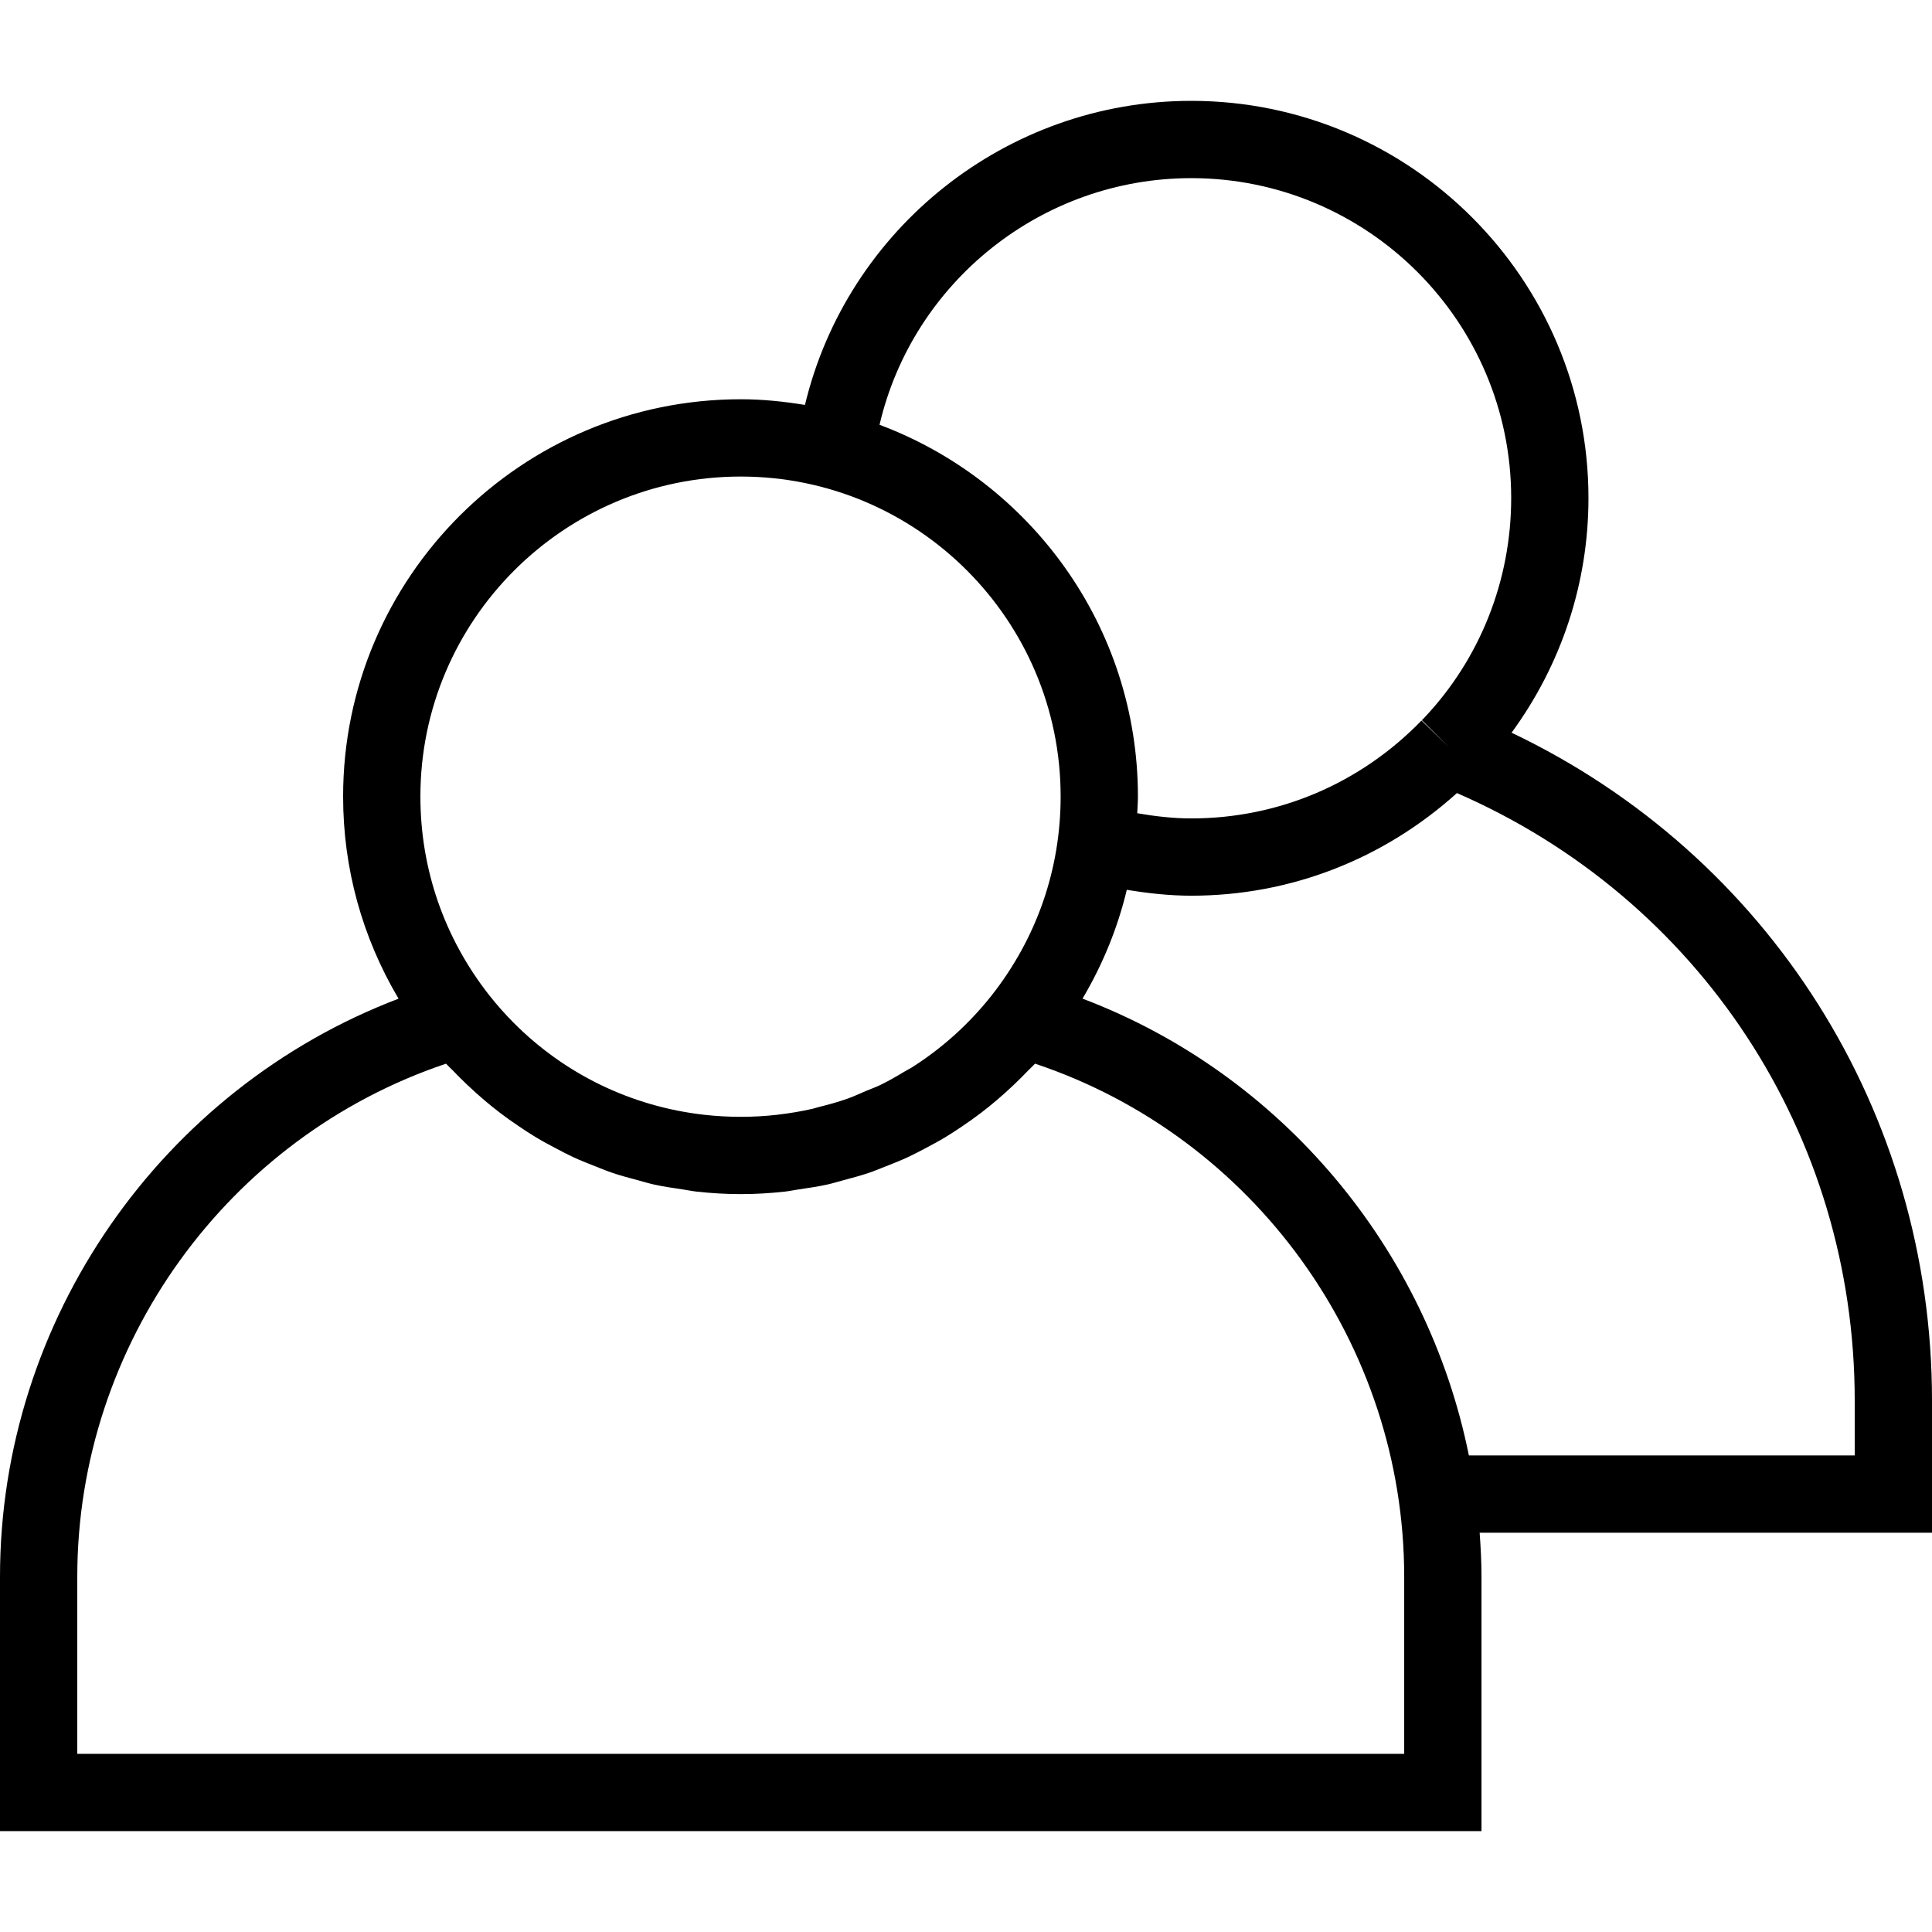 <?xml version="1.0" encoding="iso-8859-1"?>
<!-- Uploaded to: SVG Repo, www.svgrepo.com, Generator: SVG Repo Mixer Tools -->
<svg fill="#000000" height="800px" width="800px" version="1.1" id="Layer_1" xmlns="http://www.w3.org/2000/svg" xmlns:xlink="http://www.w3.org/1999/xlink" 
	 viewBox="0 0 492.308 492.308" xml:space="preserve">
<g>
	<g>
		<path d="M492.308,356.865c0-73.547-41.636-138.937-107.13-170.163c12.648-17.293,19.591-38.065,19.591-59.789
			c0-55.808-45.404-101.212-101.212-101.212c-47.137,0-87.701,32.655-98.438,77.484c-5.339-0.874-10.778-1.446-16.361-1.446
			c-55.875,0-101.327,45.404-101.327,101.212c0,18.39,4.895,35.939,14.126,51.531C41.148,277.487,0,336.246,0,401.779v64.827h377.51
			v-64.827c0-3.766-0.201-7.496-0.468-11.212h115.266V356.865z M303.558,45.394c44.952,0,81.519,36.567,81.519,81.519
			c0,21.048-7.981,41.058-22.288,56.135l-0.471,0.471l6.962,6.961l-7.058-6.865c-15.625,16.077-36.462,24.933-58.663,24.933
			c-4.611,0-9.206-0.536-13.772-1.321c0.058-1.425,0.175-2.839,0.175-4.275c0-43.355-27.448-80.322-65.839-94.71
			C232.59,71.909,265.407,45.394,303.558,45.394z M188.76,121.433c44.942,0,81.51,36.567,81.51,81.519
			c0,18.529-6.077,36.058-17.567,50.683c-5.837,7.377-12.763,13.573-20.462,18.438c-0.507,0.32-1.057,0.564-1.57,0.873
			c-2.085,1.254-4.186,2.483-6.373,3.541c-1.196,0.579-2.457,1.013-3.68,1.532c-1.566,0.664-3.102,1.395-4.709,1.96
			c-2.447,0.861-4.961,1.544-7.493,2.169c-0.43,0.106-0.841,0.269-1.273,0.368c-2.918,0.669-5.886,1.17-8.891,1.517
			c-0.062,0.007-0.121,0.025-0.183,0.031c-3.068,0.347-6.175,0.523-9.31,0.523c-3.144,0-6.261-0.176-9.337-0.523
			c-18.457-2.082-35.484-10.309-48.55-23.459c-2.174-2.189-4.238-4.514-6.18-6.969c-11.49-14.625-17.567-32.154-17.567-50.683
			C107.125,158,143.75,121.433,188.76,121.433z M357.817,446.914H19.692v-45.135c0-59.173,38.327-112.048,93.962-130.731
			c0.557,0.615,1.182,1.144,1.751,1.743c1.17,1.232,2.373,2.415,3.596,3.58c1.457,1.388,2.942,2.73,4.471,4.022
			c1.281,1.082,2.575,2.133,3.903,3.147c1.594,1.217,3.225,2.366,4.883,3.483c1.37,0.921,2.739,1.832,4.15,2.683
			c1.728,1.044,3.499,1.998,5.285,2.934c1.435,0.752,2.86,1.514,4.33,2.196c1.873,0.87,3.793,1.624,5.718,2.377
			c1.463,0.572,2.907,1.177,4.398,1.681c2.057,0.695,4.162,1.248,6.267,1.81c1.427,0.381,2.831,0.822,4.278,1.141
			c2.371,0.523,4.79,0.873,7.209,1.227c1.234,0.18,2.444,0.445,3.689,0.581c3.686,0.401,7.412,0.627,11.175,0.627
			c3.755,0,7.474-0.225,11.153-0.627c1.23-0.134,2.425-0.397,3.644-0.575c2.428-0.355,4.855-0.709,7.236-1.234
			c1.429-0.315,2.815-0.752,4.225-1.129c2.118-0.566,4.234-1.124,6.305-1.825c1.469-0.497,2.891-1.095,4.333-1.659
			c1.946-0.761,3.885-1.525,5.777-2.405c1.443-0.671,2.841-1.421,4.251-2.16c1.811-0.95,3.605-1.918,5.357-2.978
			c1.386-0.838,2.731-1.734,4.077-2.639c1.678-1.13,3.328-2.294,4.94-3.528c1.312-1.003,2.591-2.043,3.857-3.114
			c1.538-1.3,3.033-2.651,4.499-4.049c1.218-1.162,2.414-2.34,3.579-3.567c0.571-0.602,1.199-1.134,1.758-1.752
			c55.692,18.596,94.067,71.471,94.067,130.74V446.914z M472.615,370.875h-98.317c-10.623-52.624-47.683-97.167-98.45-116.406
			c5.147-8.697,8.95-17.996,11.28-27.731c5.448,0.899,10.929,1.502,16.43,1.502c25.249,0,48.99-9.297,67.694-26.152
			c61.737,26.877,101.364,86.911,101.364,154.777V370.875z"/>
	</g>
</g>
</svg>